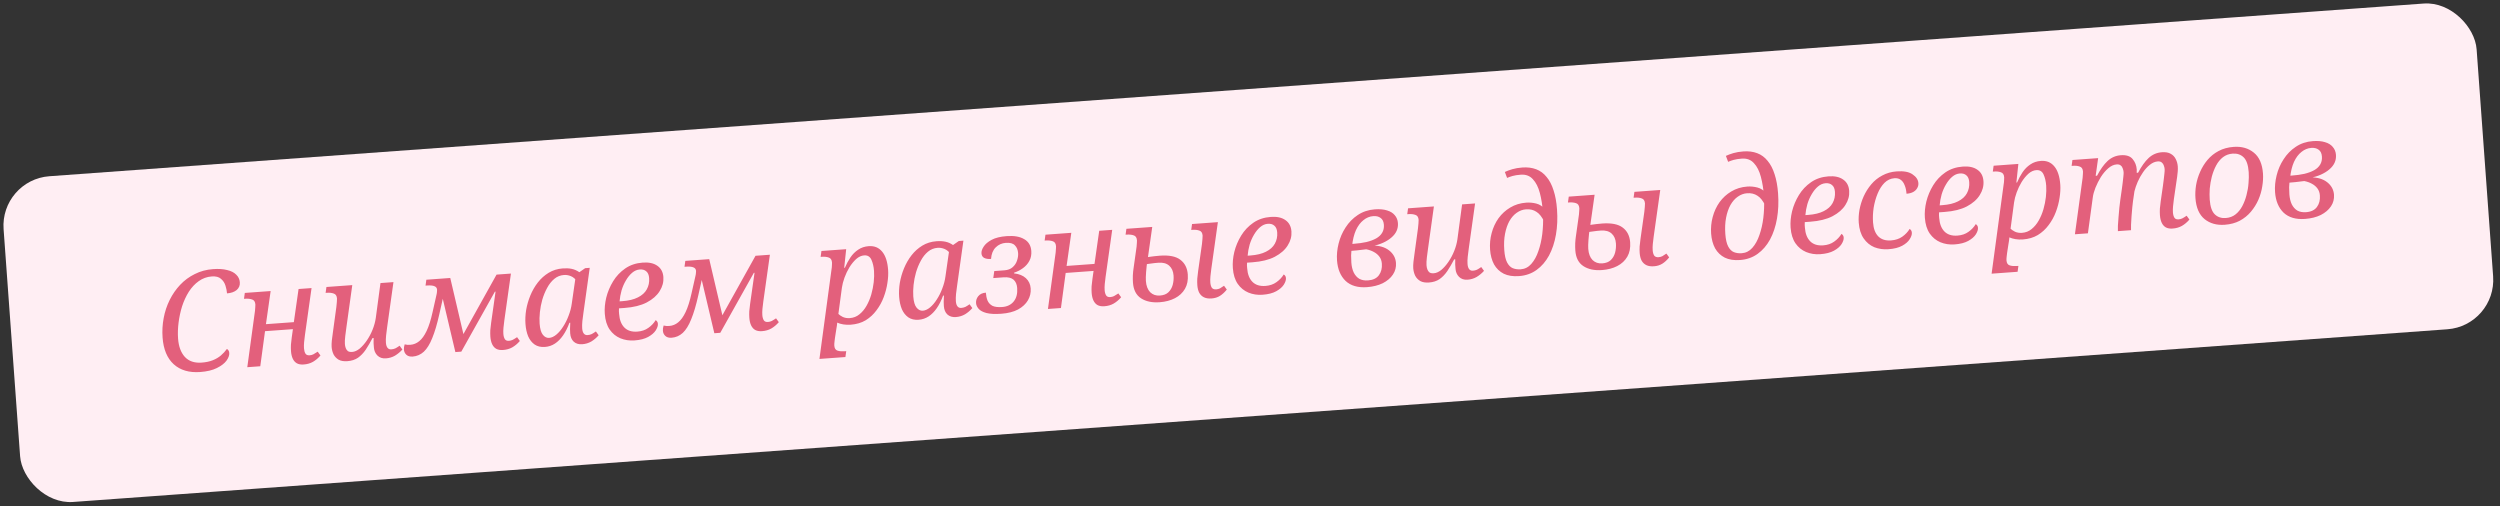 <?xml version="1.0" encoding="UTF-8"?> <svg xmlns="http://www.w3.org/2000/svg" width="395" height="80" viewBox="0 0 395 80" fill="none"><rect x="0" y="0" width="395" height="80" fill="#333333" stroke="none"/> <rect y="28.412" width="391.77" height="51.601" rx="7.818" transform="rotate(-4.16 0 28.412)" fill="#FFEEF3"></rect> <path d="M31.636 58.779C29.89 58.906 28.492 58.495 27.442 57.547C26.407 56.598 25.822 55.192 25.687 53.329C25.612 52.295 25.669 51.274 25.859 50.265C26.048 49.242 26.366 48.282 26.813 47.386C27.26 46.491 27.81 45.697 28.462 45.006C29.127 44.299 29.898 43.731 30.774 43.301C31.649 42.857 32.611 42.597 33.658 42.521C34.532 42.457 35.274 42.505 35.886 42.666C36.511 42.811 36.99 43.054 37.322 43.396C37.667 43.722 37.858 44.125 37.893 44.605C37.929 45.1 37.761 45.507 37.389 45.827C37.016 46.132 36.509 46.308 35.869 46.355C35.841 45.976 35.761 45.572 35.627 45.143C35.492 44.699 35.254 44.336 34.911 44.054C34.582 43.756 34.098 43.63 33.457 43.677C32.7 43.732 32.016 43.979 31.404 44.419C30.806 44.843 30.283 45.4 29.836 46.091C29.403 46.781 29.049 47.546 28.773 48.385C28.512 49.224 28.326 50.086 28.215 50.972C28.103 51.843 28.076 52.687 28.136 53.502C28.226 54.739 28.581 55.701 29.202 56.388C29.837 57.073 30.722 57.374 31.858 57.292C32.542 57.242 33.125 57.119 33.609 56.923C34.106 56.726 34.534 56.475 34.893 56.171C35.265 55.851 35.583 55.506 35.849 55.136C35.955 55.187 36.042 55.268 36.108 55.38C36.174 55.478 36.213 55.607 36.224 55.767C36.251 56.131 36.105 56.537 35.786 56.984C35.466 57.417 34.96 57.805 34.268 58.148C33.591 58.49 32.714 58.7 31.636 58.779ZM47.974 57.59C47.552 57.621 47.196 57.559 46.907 57.404C46.632 57.249 46.417 57.008 46.262 56.683C46.107 56.358 46.011 55.955 45.977 55.475C45.953 55.154 45.95 54.811 45.968 54.444C45.999 54.076 46.044 53.685 46.102 53.271L46.377 51.319L46.95 51.958L41.23 52.374L41.966 51.64L41.124 57.869L39.072 58.018L40.289 49.106C40.318 48.899 40.333 48.7 40.334 48.51C40.348 48.304 40.353 48.172 40.349 48.114C40.317 47.677 40.144 47.412 39.83 47.318C39.515 47.209 39.146 47.17 38.724 47.2L38.55 47.213L38.679 46.282L42.762 45.985L41.92 51.907L41.347 51.268L47.067 50.852L46.33 51.586L47.173 45.664L49.225 45.515L48.183 52.922C48.125 53.321 48.079 53.705 48.048 54.073C48.015 54.426 48.009 54.749 48.03 55.04C48.056 55.389 48.134 55.669 48.267 55.879C48.398 56.074 48.617 56.161 48.922 56.138C49.126 56.124 49.32 56.073 49.504 55.986C49.701 55.884 49.932 55.743 50.197 55.563L50.636 56.167C50.272 56.589 49.872 56.925 49.437 57.176C49.015 57.412 48.527 57.55 47.974 57.59ZM54.887 57.065C54.32 57.107 53.861 57.03 53.51 56.836C53.158 56.628 52.889 56.347 52.703 55.995C52.529 55.627 52.428 55.232 52.397 54.81C52.377 54.534 52.388 54.189 52.431 53.776C52.488 53.348 52.549 52.882 52.615 52.38L53.145 48.5C53.174 48.293 53.199 48.035 53.221 47.727C53.242 47.418 53.251 47.234 53.246 47.176C53.215 46.739 53.042 46.474 52.727 46.38C52.427 46.27 52.065 46.23 51.643 46.261L51.447 46.275L51.577 45.344L55.66 45.047L54.737 51.677C54.678 52.076 54.617 52.542 54.553 53.073C54.489 53.604 54.469 54.03 54.492 54.35C54.509 54.583 54.554 54.8 54.627 54.999C54.7 55.199 54.815 55.359 54.97 55.479C55.138 55.584 55.361 55.626 55.637 55.606C56.03 55.578 56.427 55.402 56.828 55.081C57.228 54.744 57.607 54.314 57.964 53.791C58.321 53.267 58.623 52.697 58.871 52.078C59.118 51.461 59.286 50.848 59.374 50.242L60.114 44.723L62.166 44.574L61.169 51.692C61.1 52.151 61.044 52.593 61.002 53.021C60.959 53.434 60.95 53.808 60.974 54.142C61.001 54.506 61.086 54.778 61.231 54.958C61.376 55.138 61.572 55.218 61.819 55.2C62.052 55.183 62.268 55.131 62.467 55.044C62.664 54.941 62.888 54.801 63.138 54.622L63.577 55.226C63.239 55.602 62.852 55.923 62.418 56.188C61.983 56.44 61.503 56.584 60.979 56.622C60.426 56.663 59.976 56.512 59.629 56.172C59.297 55.83 59.113 55.412 59.077 54.917C59.062 54.713 59.045 54.48 59.026 54.218C59.022 53.955 59.024 53.684 59.033 53.406L58.858 53.418C58.498 54.103 58.141 54.714 57.785 55.252C57.428 55.776 57.02 56.201 56.56 56.527C56.1 56.838 55.542 57.018 54.887 57.065ZM65.196 56.338C64.773 56.368 64.445 56.275 64.21 56.058C63.974 55.841 63.844 55.565 63.82 55.23C63.81 55.099 63.816 54.967 63.835 54.834C63.855 54.701 63.888 54.56 63.936 54.41C64.099 54.442 64.255 54.467 64.402 54.486C64.549 54.49 64.695 54.486 64.841 54.476C65.35 54.439 65.812 54.252 66.227 53.914C66.656 53.576 67.048 53.035 67.404 52.292C67.759 51.549 68.075 50.553 68.35 49.304L68.964 46.581C69.009 46.403 69.034 46.247 69.04 46.115C69.059 45.982 69.066 45.872 69.059 45.784C69.039 45.508 68.901 45.32 68.645 45.222C68.388 45.109 67.99 45.072 67.452 45.111L67.234 45.127L67.363 44.196L71.141 43.921L73.336 53.287L72.96 53.249L78.455 43.389L80.726 43.224L79.684 50.631C79.625 51.03 79.58 51.414 79.548 51.782C79.516 52.135 79.51 52.458 79.531 52.749C79.556 53.098 79.635 53.378 79.767 53.588C79.899 53.783 80.117 53.87 80.423 53.847C80.627 53.832 80.82 53.782 81.004 53.695C81.202 53.593 81.433 53.452 81.698 53.272L82.137 53.876C81.773 54.298 81.373 54.634 80.937 54.885C80.516 55.121 80.028 55.259 79.475 55.299C79.053 55.33 78.697 55.268 78.408 55.113C78.133 54.958 77.918 54.717 77.763 54.392C77.607 54.067 77.512 53.664 77.477 53.184C77.454 52.863 77.451 52.52 77.468 52.153C77.5 51.785 77.545 51.393 77.602 50.98L78.299 46.078L78.19 46.086L72.887 55.559L71.948 55.627L69.76 46.37L70.602 44.355L69.407 49.666C69.065 51.198 68.695 52.447 68.297 53.412C67.914 54.377 67.469 55.097 66.962 55.573C66.454 56.034 65.865 56.289 65.196 56.338ZM86.097 54.817C85.457 54.864 84.913 54.735 84.467 54.431C84.035 54.126 83.697 53.697 83.451 53.144C83.22 52.576 83.078 51.928 83.025 51.2C82.974 50.501 83.008 49.767 83.128 48.997C83.261 48.212 83.483 47.442 83.794 46.688C84.105 45.934 84.501 45.246 84.983 44.626C85.465 44.006 86.035 43.496 86.694 43.097C87.352 42.698 88.097 42.468 88.926 42.408C89.45 42.37 89.92 42.394 90.336 42.481C90.752 42.568 91.153 42.743 91.538 43.008L92.457 42.37L93.178 42.318L92.181 49.436C92.123 49.85 92.067 50.286 92.013 50.743C91.972 51.185 91.963 51.567 91.986 51.887C92.013 52.251 92.098 52.523 92.243 52.702C92.388 52.882 92.584 52.963 92.831 52.945C93.064 52.928 93.28 52.876 93.478 52.788C93.676 52.686 93.9 52.545 94.15 52.366L94.589 52.971C94.252 53.361 93.866 53.689 93.431 53.955C92.996 54.206 92.516 54.35 91.993 54.389C91.439 54.429 90.99 54.293 90.646 53.982C90.316 53.669 90.13 53.229 90.089 52.661C90.073 52.443 90.064 52.224 90.063 52.005C90.062 51.785 90.074 51.448 90.099 50.992L89.968 51.002C89.688 51.769 89.355 52.429 88.971 52.984C88.587 53.539 88.158 53.972 87.683 54.285C87.208 54.597 86.68 54.775 86.097 54.817ZM86.761 53.386C87.14 53.359 87.522 53.185 87.909 52.864C88.295 52.543 88.652 52.122 88.98 51.601C89.323 51.078 89.61 50.501 89.842 49.87C90.089 49.237 90.255 48.603 90.34 47.968L90.996 43.399L91.303 44.605C90.945 44.105 90.577 43.78 90.2 43.632C89.838 43.483 89.475 43.421 89.112 43.448C88.529 43.49 88.017 43.696 87.576 44.064C87.135 44.433 86.759 44.907 86.45 45.485C86.14 46.049 85.885 46.668 85.685 47.341C85.499 47.998 85.371 48.658 85.303 49.322C85.234 49.986 85.219 50.587 85.258 51.125C85.32 51.969 85.495 52.564 85.783 52.909C86.071 53.254 86.398 53.413 86.761 53.386ZM100.252 53.788C99.452 53.846 98.705 53.732 98.011 53.446C97.331 53.159 96.771 52.702 96.331 52.076C95.889 51.435 95.631 50.605 95.557 49.586C95.498 48.771 95.575 47.916 95.788 47.023C96.014 46.114 96.376 45.254 96.873 44.442C97.37 43.63 98.008 42.954 98.789 42.415C99.569 41.875 100.49 41.567 101.553 41.489C102.528 41.419 103.301 41.589 103.873 42.001C104.443 42.399 104.757 42.99 104.814 43.776C104.87 44.548 104.675 45.286 104.229 45.992C103.797 46.696 103.116 47.295 102.187 47.787C101.27 48.263 100.099 48.553 98.672 48.657L97.799 48.72C97.795 48.867 97.791 49.021 97.788 49.182C97.799 49.328 97.809 49.466 97.819 49.597C97.887 50.543 98.166 51.262 98.656 51.753C99.145 52.244 99.826 52.458 100.7 52.394C101.384 52.345 101.962 52.149 102.435 51.807C102.922 51.465 103.31 51.056 103.597 50.581C103.689 50.633 103.767 50.708 103.833 50.806C103.897 50.889 103.935 51.01 103.947 51.17C103.968 51.462 103.854 51.806 103.605 52.205C103.355 52.589 102.956 52.933 102.407 53.236C101.859 53.539 101.14 53.723 100.252 53.788ZM97.894 47.616L98.331 47.584C99.335 47.511 100.155 47.313 100.79 46.988C101.439 46.663 101.906 46.241 102.19 45.723C102.488 45.189 102.613 44.595 102.565 43.94C102.529 43.445 102.379 43.09 102.115 42.875C101.864 42.645 101.52 42.545 101.083 42.577C100.647 42.609 100.242 42.785 99.871 43.104C99.512 43.408 99.19 43.805 98.903 44.294C98.616 44.769 98.384 45.298 98.207 45.881C98.044 46.464 97.94 47.042 97.894 47.616ZM106.113 53.362C105.691 53.392 105.362 53.299 105.127 53.082C104.891 52.865 104.761 52.589 104.737 52.254C104.728 52.123 104.733 51.991 104.752 51.858C104.772 51.725 104.805 51.584 104.853 51.434C105.016 51.466 105.172 51.491 105.319 51.51C105.466 51.514 105.612 51.51 105.758 51.5C106.267 51.463 106.729 51.275 107.144 50.938C107.573 50.599 107.965 50.059 108.321 49.316C108.676 48.573 108.992 47.577 109.267 46.328L109.881 43.605C109.926 43.426 109.951 43.271 109.956 43.139C109.976 43.006 109.983 42.896 109.976 42.808C109.956 42.532 109.818 42.344 109.562 42.246C109.305 42.133 108.908 42.096 108.369 42.135L108.151 42.151L108.28 41.22L112.058 40.945L114.253 50.311L113.877 50.273L119.372 40.413L121.643 40.248L120.601 47.654C120.542 48.054 120.497 48.438 120.465 48.806C120.433 49.159 120.427 49.482 120.448 49.773C120.473 50.122 120.552 50.402 120.684 50.612C120.816 50.807 121.034 50.894 121.34 50.871C121.544 50.856 121.738 50.806 121.921 50.719C122.119 50.617 122.35 50.476 122.615 50.296L123.054 50.9C122.69 51.322 122.29 51.658 121.854 51.909C121.433 52.145 120.945 52.283 120.392 52.323C119.97 52.354 119.614 52.292 119.325 52.137C119.05 51.982 118.835 51.741 118.68 51.416C118.524 51.091 118.429 50.688 118.394 50.208C118.371 49.887 118.368 49.544 118.385 49.176C118.417 48.808 118.462 48.417 118.519 48.004L119.216 43.102L119.107 43.11L113.804 52.583L112.865 52.651L110.677 43.394L111.519 41.379L110.325 46.69C109.982 48.222 109.612 49.471 109.214 50.436C108.831 51.401 108.386 52.121 107.879 52.597C107.371 53.058 106.782 53.313 106.113 53.362ZM129.471 56.711L131.368 42.657C131.419 42.361 131.445 42.11 131.445 41.905C131.458 41.685 131.462 41.545 131.458 41.487C131.426 41.051 131.253 40.785 130.939 40.691C130.639 40.581 130.277 40.541 129.855 40.572L129.659 40.587L129.788 39.655L133.697 39.371L133.384 42.313L133.493 42.305C133.743 41.716 134.033 41.176 134.363 40.683C134.706 40.175 135.115 39.765 135.59 39.453C136.064 39.126 136.621 38.939 137.262 38.892C138.149 38.828 138.858 39.12 139.389 39.769C139.918 40.404 140.229 41.361 140.322 42.642C140.367 43.268 140.33 43.959 140.209 44.714C140.102 45.453 139.907 46.199 139.626 46.951C139.344 47.703 138.963 48.397 138.482 49.032C138.016 49.666 137.447 50.19 136.775 50.605C136.101 51.005 135.313 51.238 134.411 51.303C134.003 51.333 133.614 51.317 133.244 51.257C132.874 51.196 132.553 51.102 132.28 50.975C132.275 51.108 132.257 51.27 132.228 51.462C132.198 51.654 132.167 51.84 132.136 52.017L131.927 53.372C131.919 53.46 131.896 53.645 131.858 53.925C131.821 54.221 131.808 54.449 131.82 54.609C131.852 55.045 132.025 55.311 132.339 55.405C132.653 55.499 133.014 55.531 133.421 55.502L133.705 55.481L133.575 56.412L129.471 56.711ZM134.269 50.26C134.851 50.218 135.357 50.02 135.784 49.667C136.227 49.313 136.604 48.861 136.915 48.312C137.226 47.762 137.476 47.166 137.663 46.523C137.849 45.866 137.978 45.22 138.049 44.586C138.119 43.937 138.134 43.343 138.095 42.804C138.045 42.12 137.907 41.53 137.681 41.035C137.454 40.539 137.072 40.311 136.533 40.35C136.097 40.382 135.679 40.573 135.28 40.924C134.896 41.274 134.54 41.709 134.212 42.231C133.899 42.751 133.638 43.297 133.431 43.868C133.224 44.439 133.087 44.968 133.02 45.456L132.465 49.601C132.608 49.752 132.839 49.91 133.158 50.078C133.491 50.229 133.862 50.29 134.269 50.26ZM145.138 50.523C144.498 50.57 143.954 50.441 143.508 50.137C143.076 49.832 142.737 49.403 142.492 48.85C142.261 48.281 142.118 47.633 142.065 46.906C142.015 46.207 142.049 45.473 142.169 44.703C142.302 43.918 142.524 43.148 142.835 42.394C143.146 41.639 143.542 40.952 144.024 40.332C144.505 39.712 145.076 39.202 145.734 38.803C146.393 38.404 147.137 38.174 147.967 38.114C148.491 38.075 148.961 38.1 149.377 38.187C149.793 38.273 150.194 38.449 150.579 38.714L151.498 38.076L152.219 38.024L151.222 45.142C151.164 45.556 151.108 45.992 151.053 46.449C151.012 46.891 151.004 47.272 151.027 47.593C151.053 47.956 151.139 48.228 151.284 48.408C151.428 48.588 151.625 48.669 151.872 48.651C152.105 48.634 152.321 48.581 152.519 48.494C152.717 48.392 152.94 48.251 153.191 48.072L153.63 48.676C153.292 49.067 152.907 49.395 152.472 49.66C152.037 49.912 151.557 50.056 151.033 50.094C150.48 50.135 150.031 49.999 149.687 49.687C149.357 49.375 149.171 48.935 149.13 48.367C149.114 48.149 149.105 47.93 149.104 47.711C149.103 47.491 149.115 47.154 149.14 46.698L149.009 46.708C148.728 47.474 148.396 48.135 148.012 48.69C147.628 49.245 147.198 49.678 146.724 49.991C146.249 50.303 145.72 50.481 145.138 50.523ZM145.802 49.092C146.181 49.065 146.563 48.89 146.95 48.57C147.336 48.249 147.693 47.828 148.021 47.306C148.363 46.784 148.651 46.207 148.883 45.575C149.129 44.943 149.296 44.309 149.381 43.674L150.036 39.104L150.344 40.311C149.985 39.81 149.618 39.486 149.241 39.338C148.879 39.189 148.516 39.127 148.152 39.154C147.57 39.196 147.058 39.401 146.617 39.77C146.175 40.139 145.8 40.612 145.491 41.191C145.181 41.755 144.926 42.373 144.726 43.046C144.54 43.704 144.412 44.364 144.343 45.028C144.275 45.691 144.26 46.292 144.299 46.831C144.36 47.675 144.535 48.27 144.824 48.614C145.112 48.959 145.438 49.118 145.802 49.092ZM158.202 49.573C157.226 49.644 156.448 49.605 155.867 49.457C155.3 49.308 154.889 49.09 154.634 48.801C154.378 48.512 154.239 48.208 154.216 47.887C154.187 47.494 154.3 47.135 154.554 46.809C154.822 46.468 155.226 46.278 155.764 46.238C155.798 46.704 155.887 47.122 156.031 47.492C156.188 47.846 156.442 48.12 156.793 48.315C157.157 48.493 157.674 48.558 158.344 48.509C159.13 48.452 159.738 48.159 160.167 47.63C160.597 47.101 160.78 46.393 160.715 45.505C160.673 44.923 160.48 44.483 160.136 44.186C159.793 43.889 159.264 43.767 158.551 43.819L156.936 43.936L157.096 42.827L158.69 42.711C159.243 42.671 159.678 42.508 159.993 42.221C160.324 41.934 160.555 41.588 160.686 41.183C160.831 40.763 160.89 40.364 160.862 39.985C160.825 39.476 160.657 39.071 160.357 38.771C160.071 38.455 159.593 38.322 158.923 38.37C158.297 38.416 157.766 38.652 157.329 39.079C156.891 39.506 156.643 40.116 156.584 40.911C156.133 40.944 155.77 40.89 155.496 40.748C155.237 40.606 155.096 40.368 155.071 40.033C155.048 39.713 155.161 39.361 155.412 38.977C155.661 38.578 156.081 38.218 156.672 37.897C157.263 37.576 158.061 37.379 159.065 37.306C160.23 37.222 161.149 37.382 161.822 37.786C162.509 38.175 162.883 38.799 162.946 39.658C162.988 40.24 162.887 40.76 162.642 41.217C162.397 41.673 162.059 42.056 161.628 42.366C161.212 42.674 160.746 42.913 160.232 43.082L160.218 43.193C161.014 43.281 161.64 43.535 162.095 43.956C162.55 44.377 162.801 44.914 162.849 45.569C162.898 46.239 162.753 46.864 162.415 47.445C162.076 48.025 161.556 48.51 160.852 48.897C160.148 49.27 159.264 49.496 158.202 49.573ZM174.478 48.389C174.056 48.42 173.7 48.358 173.411 48.203C173.136 48.048 172.921 47.807 172.766 47.482C172.61 47.157 172.515 46.754 172.48 46.274C172.457 45.953 172.454 45.61 172.471 45.243C172.503 44.874 172.548 44.483 172.605 44.07L172.88 42.118L173.454 42.757L167.733 43.173L168.47 42.439L167.628 48.668L165.576 48.817L166.793 39.905C166.822 39.698 166.837 39.499 166.838 39.309C166.852 39.103 166.857 38.971 166.853 38.913C166.821 38.476 166.648 38.211 166.334 38.117C166.019 38.008 165.65 37.969 165.228 37.999L165.053 38.012L165.183 37.081L169.266 36.784L168.424 42.706L167.85 42.067L173.571 41.651L172.834 42.385L173.676 36.463L175.729 36.314L174.687 43.721C174.628 44.12 174.583 44.504 174.551 44.872C174.519 45.225 174.513 45.548 174.534 45.839C174.559 46.188 174.638 46.468 174.771 46.678C174.902 46.873 175.12 46.96 175.426 46.937C175.63 46.922 175.824 46.872 176.008 46.785C176.205 46.683 176.436 46.542 176.701 46.362L177.14 46.966C176.776 47.388 176.376 47.724 175.94 47.975C175.519 48.211 175.031 48.349 174.478 48.389ZM191.436 47.156C190.956 47.191 190.557 47.132 190.238 46.979C189.92 46.827 189.668 46.589 189.484 46.266C189.314 45.942 189.212 45.54 189.177 45.059C189.153 44.739 189.15 44.395 189.168 44.028C189.199 43.66 189.244 43.269 189.302 42.855L189.911 38.553C189.94 38.346 189.965 38.088 189.986 37.779C190.008 37.47 190.016 37.287 190.012 37.228C189.98 36.792 189.807 36.526 189.493 36.432C189.192 36.322 188.831 36.283 188.409 36.313L188.212 36.328L188.342 35.396L192.425 35.099L191.383 42.506C191.325 42.906 191.279 43.289 191.248 43.657C191.215 44.011 191.209 44.333 191.23 44.624C191.256 44.974 191.335 45.254 191.467 45.463C191.613 45.658 191.846 45.743 192.166 45.72C192.37 45.705 192.564 45.654 192.748 45.568C192.93 45.467 193.147 45.327 193.397 45.147L193.836 45.752C193.501 46.171 193.138 46.505 192.746 46.753C192.368 46.986 191.931 47.12 191.436 47.156ZM183.227 47.753C182.033 47.84 181.052 47.633 180.284 47.133C179.516 46.633 179.091 45.807 179.007 44.658C178.983 44.323 178.977 43.943 178.99 43.517C179.016 43.077 179.05 42.73 179.09 42.478L179.581 38.975C179.61 38.768 179.625 38.569 179.626 38.379C179.64 38.173 179.645 38.041 179.641 37.983C179.609 37.546 179.436 37.281 179.122 37.186C178.807 37.078 178.438 37.039 178.016 37.069L177.841 37.082L177.971 36.151L182.054 35.854L181.286 41.287L180.675 40.739C181.369 40.615 181.926 40.531 182.347 40.486C182.768 40.44 183.073 40.411 183.262 40.397C184.718 40.291 185.795 40.506 186.492 41.04C187.204 41.574 187.597 42.35 187.671 43.369C187.736 44.257 187.586 45.014 187.222 45.64C186.857 46.267 186.33 46.759 185.639 47.116C184.948 47.474 184.144 47.686 183.227 47.753ZM183.26 46.697C183.842 46.654 184.29 46.483 184.605 46.182C184.933 45.865 185.161 45.476 185.288 45.013C185.415 44.535 185.459 44.042 185.422 43.532C185.373 42.863 185.146 42.345 184.738 41.98C184.331 41.614 183.764 41.458 183.036 41.511C182.6 41.543 182.2 41.587 181.839 41.642C181.476 41.683 181.042 41.751 180.536 41.846L181.278 41.178C181.193 41.813 181.127 42.425 181.082 43.014C181.037 43.603 181.027 44.064 181.051 44.399C181.107 45.171 181.333 45.761 181.729 46.172C182.138 46.566 182.648 46.741 183.26 46.697ZM199.485 46.57C198.685 46.629 197.937 46.514 197.244 46.228C196.564 45.941 196.004 45.484 195.564 44.858C195.122 44.217 194.864 43.387 194.79 42.368C194.731 41.553 194.807 40.699 195.02 39.805C195.247 38.896 195.609 38.036 196.106 37.224C196.603 36.413 197.241 35.737 198.022 35.197C198.802 34.658 199.723 34.349 200.786 34.272C201.761 34.201 202.534 34.371 203.106 34.783C203.676 35.181 203.99 35.773 204.047 36.559C204.103 37.33 203.908 38.069 203.462 38.774C203.03 39.479 202.349 40.077 201.419 40.569C200.503 41.045 199.331 41.336 197.905 41.439L197.032 41.503C197.028 41.649 197.024 41.803 197.021 41.965C197.032 42.11 197.042 42.248 197.051 42.379C197.12 43.325 197.399 44.044 197.889 44.535C198.378 45.026 199.059 45.24 199.933 45.177C200.617 45.127 201.195 44.931 201.668 44.59C202.155 44.247 202.542 43.838 202.83 43.364C202.921 43.416 203 43.49 203.066 43.588C203.13 43.671 203.168 43.793 203.18 43.953C203.201 44.244 203.087 44.589 202.838 44.987C202.588 45.371 202.189 45.715 201.64 46.018C201.091 46.322 200.373 46.506 199.485 46.57ZM197.127 40.398L197.564 40.367C198.568 40.294 199.387 40.095 200.022 39.771C200.672 39.446 201.139 39.024 201.423 38.506C201.721 37.972 201.846 37.377 201.798 36.722C201.762 36.227 201.612 35.873 201.347 35.658C201.097 35.427 200.753 35.328 200.316 35.36C199.879 35.391 199.475 35.567 199.103 35.887C198.745 36.191 198.423 36.587 198.136 37.077C197.849 37.551 197.617 38.08 197.44 38.664C197.277 39.246 197.173 39.824 197.127 40.398ZM215.99 45.37C214.549 45.475 213.42 45.147 212.604 44.387C211.802 43.611 211.35 42.532 211.249 41.149C211.187 40.29 211.269 39.406 211.495 38.497C211.721 37.574 212.091 36.72 212.604 35.936C213.117 35.138 213.757 34.484 214.525 33.975C215.306 33.45 216.206 33.15 217.225 33.076C217.982 33.021 218.623 33.077 219.147 33.244C219.67 33.396 220.076 33.644 220.364 33.989C220.667 34.333 220.837 34.752 220.873 35.247C220.937 36.135 220.591 36.899 219.832 37.54C219.089 38.179 218.076 38.633 216.793 38.902L216.785 38.793C217.911 38.784 218.808 39.041 219.475 39.563C220.142 40.085 220.505 40.747 220.563 41.547C220.612 42.217 220.451 42.828 220.082 43.382C219.712 43.936 219.175 44.392 218.469 44.751C217.763 45.094 216.936 45.301 215.99 45.37ZM216.154 44.304C216.94 44.247 217.513 43.971 217.872 43.477C218.231 42.983 218.385 42.379 218.333 41.666C218.301 41.229 218.171 40.858 217.944 40.552C217.717 40.247 217.421 39.998 217.056 39.805C216.705 39.611 216.307 39.472 215.862 39.387C215.456 39.431 214.977 39.488 214.426 39.557C213.888 39.611 213.372 39.656 212.877 39.692L213.639 39C213.531 39.52 213.476 39.977 213.476 40.373C213.474 40.753 213.486 41.125 213.513 41.489C213.557 42.101 213.683 42.626 213.891 43.064C214.113 43.502 214.408 43.831 214.775 44.053C215.156 44.26 215.616 44.343 216.154 44.304ZM213.628 38.847L213.016 38.584L213.89 38.521C214.632 38.467 215.298 38.374 215.889 38.244C216.493 38.097 217.006 37.906 217.428 37.671C217.849 37.435 218.165 37.142 218.373 36.79C218.595 36.422 218.689 35.999 218.654 35.518C218.617 35.009 218.444 34.648 218.136 34.437C217.842 34.209 217.454 34.113 216.974 34.148C216.406 34.189 215.888 34.403 215.418 34.788C214.947 35.159 214.554 35.685 214.238 36.366C213.936 37.047 213.733 37.874 213.628 38.847ZM225.784 44.636C225.216 44.677 224.757 44.6 224.406 44.406C224.054 44.198 223.785 43.917 223.599 43.565C223.426 43.197 223.324 42.802 223.293 42.38C223.273 42.104 223.284 41.759 223.328 41.346C223.384 40.918 223.445 40.452 223.511 39.95L224.041 36.07C224.07 35.863 224.095 35.605 224.117 35.297C224.138 34.988 224.147 34.804 224.143 34.746C224.111 34.309 223.938 34.044 223.624 33.95C223.323 33.84 222.962 33.8 222.54 33.831L222.343 33.845L222.473 32.914L226.556 32.617L225.633 39.247C225.574 39.646 225.513 40.112 225.449 40.643C225.386 41.175 225.365 41.6 225.389 41.921C225.406 42.154 225.451 42.37 225.524 42.569C225.597 42.769 225.711 42.929 225.866 43.049C226.034 43.154 226.257 43.196 226.534 43.176C226.927 43.148 227.324 42.972 227.725 42.651C228.124 42.314 228.503 41.884 228.86 41.361C229.217 40.837 229.519 40.267 229.767 39.649C230.015 39.031 230.182 38.419 230.27 37.812L231.01 32.293L233.062 32.144L232.065 39.262C231.996 39.721 231.941 40.164 231.899 40.591C231.856 41.004 231.846 41.378 231.871 41.712C231.897 42.076 231.983 42.348 232.127 42.528C232.272 42.708 232.468 42.788 232.716 42.77C232.949 42.754 233.164 42.701 233.363 42.614C233.56 42.511 233.784 42.371 234.034 42.192L234.474 42.796C234.135 43.172 233.749 43.493 233.314 43.758C232.879 44.01 232.399 44.154 231.875 44.192C231.322 44.233 230.872 44.083 230.526 43.742C230.193 43.4 230.009 42.982 229.973 42.487C229.959 42.283 229.942 42.05 229.923 41.788C229.918 41.525 229.92 41.254 229.929 40.976L229.755 40.988C229.395 41.673 229.037 42.284 228.681 42.822C228.324 43.346 227.916 43.771 227.457 44.097C226.996 44.408 226.439 44.588 225.784 44.636ZM240.016 43.622C239.055 43.692 238.249 43.568 237.596 43.249C236.943 42.917 236.432 42.427 236.063 41.781C235.707 41.119 235.497 40.344 235.433 39.456C235.367 38.554 235.45 37.677 235.681 36.826C235.91 35.961 236.271 35.181 236.761 34.487C237.267 33.791 237.884 33.227 238.614 32.794C239.357 32.344 240.201 32.085 241.147 32.017C241.671 31.979 242.202 32.028 242.738 32.164C243.275 32.301 243.736 32.604 244.121 33.073L243.785 33.581C243.703 32.445 243.54 31.418 243.298 30.499C243.054 29.566 242.687 28.839 242.195 28.319C241.717 27.783 241.078 27.544 240.277 27.602C239.753 27.64 239.319 27.709 238.975 27.807C238.646 27.904 238.361 28.005 238.12 28.11L237.766 27.17C238.091 27.015 238.483 26.869 238.941 26.734C239.414 26.597 239.942 26.507 240.524 26.465C241.339 26.406 242.07 26.499 242.717 26.744C243.364 26.99 243.913 27.396 244.364 27.963C244.829 28.515 245.195 29.22 245.462 30.078C245.743 30.922 245.926 31.925 246.01 33.09C246.113 34.502 246.056 35.83 245.839 37.075C245.622 38.32 245.256 39.422 244.741 40.381C244.224 41.326 243.57 42.083 242.777 42.653C241.984 43.223 241.064 43.546 240.016 43.622ZM240.267 42.55C240.922 42.503 241.48 42.221 241.94 41.705C242.413 41.172 242.788 40.494 243.065 39.669C243.356 38.843 243.561 37.943 243.68 36.968C243.799 35.98 243.837 35.004 243.797 34.041L244.002 35.057C243.638 34.279 243.219 33.746 242.745 33.459C242.284 33.156 241.74 33.027 241.114 33.073C240.59 33.111 240.099 33.293 239.64 33.619C239.194 33.929 238.809 34.367 238.484 34.932C238.174 35.496 237.944 36.164 237.796 36.936C237.647 37.707 237.607 38.566 237.676 39.512C237.738 40.371 237.888 41.026 238.126 41.477C238.364 41.928 238.663 42.228 239.026 42.377C239.402 42.526 239.816 42.583 240.267 42.55ZM261.33 42.072C260.85 42.107 260.45 42.048 260.132 41.896C259.814 41.743 259.562 41.506 259.378 41.182C259.208 40.858 259.105 40.456 259.07 39.976C259.047 39.655 259.044 39.312 259.061 38.945C259.093 38.577 259.138 38.185 259.195 37.772L259.804 33.469C259.833 33.262 259.858 33.004 259.88 32.695C259.901 32.387 259.91 32.203 259.906 32.145C259.874 31.708 259.701 31.443 259.387 31.349C259.086 31.239 258.725 31.199 258.303 31.23L258.106 31.244L258.236 30.313L262.319 30.016L261.277 37.423C261.218 37.822 261.173 38.206 261.141 38.574C261.109 38.927 261.103 39.25 261.124 39.541C261.149 39.89 261.228 40.17 261.361 40.38C261.506 40.574 261.739 40.659 262.06 40.636C262.263 40.621 262.457 40.571 262.641 40.484C262.824 40.383 263.041 40.243 263.291 40.064L263.73 40.668C263.395 41.088 263.031 41.422 262.64 41.669C262.261 41.902 261.825 42.036 261.33 42.072ZM253.121 42.669C251.927 42.756 250.946 42.549 250.178 42.049C249.41 41.549 248.984 40.724 248.901 39.574C248.876 39.239 248.871 38.859 248.884 38.434C248.91 37.993 248.943 37.647 248.984 37.395L249.475 33.891C249.504 33.684 249.519 33.486 249.519 33.295C249.534 33.089 249.539 32.957 249.535 32.899C249.503 32.462 249.33 32.197 249.016 32.103C248.7 31.994 248.332 31.955 247.91 31.986L247.735 31.998L247.865 31.067L251.948 30.77L251.18 36.204L250.569 35.655C251.262 35.532 251.82 35.447 252.241 35.402C252.662 35.357 252.967 35.327 253.156 35.313C254.612 35.208 255.688 35.422 256.386 35.957C257.098 36.49 257.491 37.266 257.565 38.285C257.629 39.173 257.479 39.93 257.115 40.557C256.751 41.183 256.224 41.675 255.533 42.033C254.842 42.39 254.038 42.602 253.121 42.669ZM253.153 41.613C253.736 41.571 254.184 41.399 254.499 41.098C254.827 40.782 255.055 40.392 255.182 39.929C255.308 39.452 255.353 38.958 255.316 38.449C255.267 37.779 255.039 37.262 254.632 36.896C254.225 36.531 253.658 36.374 252.93 36.427C252.493 36.459 252.094 36.503 251.732 36.559C251.369 36.599 250.935 36.668 250.43 36.763L251.172 36.094C251.086 36.73 251.021 37.342 250.976 37.93C250.931 38.519 250.921 38.981 250.945 39.316C251.001 40.087 251.227 40.678 251.623 41.088C252.032 41.483 252.542 41.658 253.153 41.613ZM274.942 41.082C273.981 41.152 273.174 41.028 272.522 40.709C271.868 40.376 271.357 39.887 270.988 39.24C270.633 38.579 270.423 37.804 270.358 36.916C270.293 36.013 270.375 35.137 270.606 34.286C270.836 33.42 271.196 32.641 271.687 31.946C272.193 31.251 272.81 30.687 273.539 30.253C274.282 29.804 275.127 29.545 276.073 29.476C276.597 29.438 277.127 29.488 277.664 29.624C278.201 29.761 278.662 30.064 279.047 30.533L278.711 31.04C278.628 29.905 278.466 28.878 278.223 27.959C277.98 27.026 277.612 26.299 277.121 25.779C276.643 25.243 276.004 25.004 275.203 25.062C274.679 25.1 274.245 25.168 273.901 25.266C273.571 25.363 273.286 25.465 273.045 25.57L272.691 24.63C273.017 24.475 273.408 24.329 273.867 24.193C274.34 24.057 274.867 23.967 275.45 23.925C276.265 23.865 276.996 23.959 277.643 24.204C278.29 24.45 278.839 24.856 279.29 25.423C279.754 25.975 280.12 26.68 280.388 27.538C280.668 28.381 280.851 29.385 280.936 30.549C281.039 31.961 280.981 33.29 280.765 34.535C280.548 35.779 280.182 36.882 279.666 37.841C279.15 38.786 278.495 39.543 277.702 40.113C276.91 40.683 275.99 41.006 274.942 41.082ZM275.193 40.01C275.848 39.962 276.405 39.681 276.865 39.164C277.339 38.632 277.714 37.954 277.99 37.129C278.281 36.303 278.487 35.403 278.606 34.428C278.724 33.439 278.763 32.463 278.722 31.5L278.928 32.517C278.564 31.739 278.145 31.206 277.67 30.919C277.209 30.616 276.666 30.487 276.04 30.532C275.516 30.57 275.024 30.753 274.565 31.079C274.119 31.389 273.734 31.827 273.41 32.392C273.099 32.956 272.87 33.624 272.721 34.395C272.572 35.167 272.532 36.026 272.601 36.972C272.664 37.831 272.814 38.486 273.051 38.937C273.289 39.388 273.589 39.688 273.951 39.837C274.328 39.985 274.742 40.043 275.193 40.01ZM287.609 40.161C286.809 40.219 286.062 40.105 285.368 39.819C284.688 39.532 284.128 39.075 283.688 38.449C283.246 37.807 282.988 36.978 282.914 35.959C282.855 35.144 282.931 34.289 283.145 33.396C283.371 32.487 283.733 31.626 284.23 30.815C284.727 30.003 285.365 29.327 286.146 28.788C286.926 28.248 287.847 27.939 288.91 27.862C289.885 27.791 290.658 27.962 291.23 28.374C291.8 28.771 292.114 29.363 292.171 30.149C292.227 30.921 292.032 31.659 291.586 32.365C291.154 33.069 290.473 33.667 289.543 34.16C288.627 34.636 287.455 34.926 286.029 35.03L285.156 35.093C285.152 35.24 285.148 35.394 285.145 35.555C285.156 35.7 285.166 35.839 285.175 35.97C285.244 36.916 285.523 37.635 286.013 38.126C286.502 38.617 287.183 38.831 288.057 38.767C288.741 38.718 289.319 38.522 289.792 38.18C290.279 37.837 290.666 37.429 290.954 36.954C291.045 37.006 291.124 37.081 291.19 37.178C291.254 37.262 291.292 37.383 291.304 37.543C291.325 37.834 291.211 38.179 290.962 38.578C290.712 38.962 290.313 39.306 289.764 39.609C289.216 39.912 288.497 40.096 287.609 40.161ZM285.251 33.989L285.688 33.957C286.692 33.884 287.512 33.685 288.146 33.361C288.796 33.036 289.263 32.614 289.547 32.096C289.845 31.562 289.97 30.968 289.922 30.313C289.886 29.818 289.736 29.463 289.472 29.248C289.221 29.018 288.877 28.918 288.44 28.95C288.003 28.982 287.599 29.157 287.227 29.477C286.869 29.781 286.547 30.178 286.26 30.667C285.973 31.141 285.741 31.671 285.564 32.254C285.401 32.837 285.297 33.415 285.251 33.989ZM298.377 39.377C297.576 39.436 296.83 39.329 296.137 39.057C295.457 38.77 294.897 38.306 294.455 37.665C294.014 37.024 293.756 36.194 293.682 35.175C293.635 34.535 293.674 33.859 293.797 33.148C293.935 32.421 294.154 31.717 294.456 31.037C294.771 30.34 295.171 29.704 295.656 29.128C296.141 28.551 296.722 28.084 297.398 27.728C298.073 27.357 298.833 27.14 299.677 27.079C300.798 26.998 301.637 27.156 302.192 27.555C302.762 27.938 303.066 28.398 303.105 28.937C303.125 29.213 303.064 29.474 302.92 29.719C302.792 29.962 302.58 30.168 302.285 30.335C302.003 30.488 301.651 30.579 301.229 30.61C301.191 30.086 301.093 29.639 300.934 29.27C300.789 28.886 300.586 28.601 300.323 28.415C300.06 28.215 299.725 28.129 299.317 28.159C298.72 28.202 298.196 28.445 297.746 28.888C297.31 29.329 296.948 29.897 296.662 30.591C296.376 31.285 296.167 32.032 296.035 32.831C295.918 33.63 295.886 34.408 295.942 35.165C296.012 36.14 296.293 36.873 296.782 37.364C297.27 37.841 297.936 38.049 298.781 37.987C299.479 37.936 300.072 37.74 300.56 37.397C301.047 37.054 301.434 36.646 301.722 36.171C301.813 36.223 301.892 36.298 301.957 36.395C302.023 36.493 302.061 36.615 302.072 36.76C302.094 37.066 301.98 37.411 301.73 37.795C301.494 38.178 301.102 38.521 300.554 38.824C300.005 39.127 299.279 39.312 298.377 39.377ZM308.825 38.618C308.024 38.676 307.277 38.562 306.583 38.276C305.904 37.989 305.344 37.532 304.903 36.905C304.461 36.264 304.203 35.434 304.129 34.416C304.07 33.6 304.147 32.746 304.36 31.853C304.587 30.944 304.948 30.083 305.445 29.271C305.942 28.46 306.581 27.784 307.361 27.244C308.141 26.705 309.063 26.396 310.125 26.319C311.1 26.248 311.874 26.419 312.445 26.831C313.016 27.228 313.329 27.82 313.386 28.606C313.443 29.378 313.248 30.116 312.801 30.822C312.37 31.526 311.689 32.124 310.759 32.616C309.842 33.093 308.671 33.383 307.244 33.487L306.371 33.55C306.367 33.697 306.364 33.851 306.361 34.012C306.371 34.157 306.381 34.296 306.391 34.427C306.46 35.373 306.739 36.092 307.228 36.583C307.718 37.074 308.399 37.288 309.272 37.224C309.956 37.174 310.535 36.979 311.007 36.637C311.495 36.294 311.882 35.886 312.169 35.411C312.261 35.463 312.34 35.538 312.405 35.635C312.47 35.718 312.508 35.84 312.519 36C312.541 36.291 312.427 36.636 312.178 37.035C311.928 37.419 311.528 37.762 310.98 38.066C310.431 38.369 309.713 38.553 308.825 38.618ZM306.466 32.446L306.903 32.414C307.907 32.341 308.727 32.142 309.362 31.818C310.011 31.493 310.478 31.071 310.762 30.553C311.06 30.019 311.185 29.425 311.138 28.77C311.102 28.275 310.951 27.92 310.687 27.705C310.436 27.474 310.092 27.375 309.656 27.407C309.219 27.439 308.815 27.614 308.443 27.934C308.085 28.238 307.762 28.635 307.476 29.124C307.188 29.598 306.956 30.127 306.779 30.711C306.617 31.294 306.512 31.872 306.466 32.446ZM314.674 43.24L316.571 29.187C316.623 28.89 316.648 28.64 316.648 28.435C316.661 28.214 316.666 28.075 316.662 28.017C316.63 27.58 316.457 27.315 316.143 27.22C315.842 27.111 315.481 27.071 315.059 27.102L314.862 27.116L314.992 26.185L318.9 25.9L318.587 28.842L318.696 28.834C318.946 28.246 319.236 27.705 319.566 27.213C319.91 26.705 320.319 26.295 320.794 25.982C321.267 25.655 321.824 25.468 322.465 25.422C323.353 25.357 324.062 25.649 324.592 26.299C325.121 26.933 325.432 27.891 325.525 29.172C325.571 29.798 325.533 30.488 325.413 31.243C325.305 31.983 325.111 32.728 324.829 33.481C324.547 34.233 324.166 34.926 323.685 35.561C323.219 36.195 322.65 36.719 321.978 37.134C321.305 37.534 320.517 37.767 319.614 37.833C319.207 37.862 318.818 37.847 318.448 37.786C318.077 37.725 317.756 37.631 317.483 37.505C317.478 37.637 317.461 37.799 317.431 37.992C317.401 38.184 317.371 38.369 317.34 38.547L317.131 39.901C317.123 39.989 317.099 40.174 317.061 40.455C317.024 40.75 317.012 40.978 317.023 41.138C317.055 41.575 317.228 41.84 317.542 41.934C317.856 42.029 318.217 42.061 318.625 42.031L318.909 42.011L318.779 42.942L314.674 43.24ZM319.473 36.789C320.055 36.747 320.56 36.55 320.988 36.196C321.43 35.842 321.807 35.391 322.118 34.841C322.43 34.292 322.679 33.696 322.866 33.053C323.053 32.395 323.181 31.75 323.252 31.115C323.322 30.466 323.337 29.872 323.298 29.334C323.248 28.65 323.11 28.06 322.884 27.564C322.658 27.068 322.275 26.84 321.737 26.879C321.3 26.911 320.882 27.102 320.484 27.453C320.099 27.803 319.743 28.239 319.415 28.76C319.102 29.281 318.842 29.826 318.635 30.397C318.427 30.968 318.29 31.498 318.223 31.986L317.669 36.131C317.811 36.281 318.042 36.44 318.362 36.607C318.695 36.758 319.065 36.819 319.473 36.789ZM343.267 36.112C342.845 36.143 342.489 36.081 342.2 35.927C341.925 35.771 341.71 35.531 341.555 35.205C341.4 34.88 341.304 34.477 341.269 33.997C341.246 33.677 341.243 33.333 341.26 32.966C341.292 32.598 341.337 32.207 341.395 31.793L341.744 29.353C341.794 29.042 341.837 28.717 341.87 28.378C341.919 28.038 341.954 27.721 341.977 27.427C342.013 27.117 342.025 26.882 342.013 26.721C342 26.532 341.957 26.345 341.885 26.16C341.826 25.96 341.719 25.799 341.564 25.679C341.423 25.543 341.206 25.485 340.915 25.506C340.493 25.537 340.082 25.713 339.681 26.035C339.293 26.341 338.934 26.733 338.603 27.211C338.272 27.689 337.987 28.2 337.749 28.744C337.524 29.272 337.355 29.767 337.242 30.229L337.007 31.827C336.978 32.034 336.943 32.351 336.901 32.778C336.859 33.206 336.819 33.669 336.782 34.17C336.759 34.654 336.733 35.102 336.705 35.514C336.691 35.925 336.689 36.21 336.701 36.37L334.627 36.521C334.614 36.347 334.615 36.061 334.63 35.665C334.659 35.253 334.692 34.797 334.728 34.297C334.764 33.782 334.808 33.282 334.861 32.795C334.913 32.308 334.963 31.895 335.012 31.555L335.259 29.825C335.31 29.514 335.352 29.189 335.386 28.85C335.434 28.51 335.47 28.192 335.492 27.898C335.528 27.588 335.54 27.353 335.529 27.193C335.515 27.004 335.472 26.817 335.4 26.632C335.342 26.431 335.235 26.271 335.08 26.15C334.938 26.014 334.722 25.957 334.431 25.978C333.979 26.011 333.54 26.211 333.114 26.579C332.687 26.946 332.296 27.406 331.941 27.959C331.601 28.511 331.313 29.08 331.077 29.668C330.856 30.24 330.717 30.748 330.661 31.191L329.889 36.866L327.837 37.015L329.054 28.103C329.083 27.896 329.098 27.698 329.098 27.507C329.113 27.301 329.118 27.169 329.114 27.111C329.082 26.674 328.909 26.409 328.595 26.315C328.294 26.205 327.933 26.165 327.511 26.196L327.314 26.21L327.444 25.279L331.505 24.984L331.116 27.778L331.334 27.762C331.861 26.758 332.412 25.986 332.987 25.447C333.576 24.892 334.278 24.584 335.093 24.525C335.952 24.463 336.574 24.666 336.959 25.136C337.344 25.591 337.559 26.138 337.606 26.779C337.612 26.866 337.611 26.954 337.603 27.042C337.609 27.13 337.608 27.218 337.6 27.306L337.819 27.29C338.345 26.286 338.897 25.514 339.472 24.975C340.061 24.42 340.763 24.113 341.578 24.053C342.16 24.011 342.627 24.094 342.979 24.303C343.329 24.497 343.591 24.77 343.763 25.124C343.949 25.476 344.059 25.87 344.09 26.307C344.107 26.54 344.105 26.804 344.082 27.098C344.058 27.378 344.028 27.658 343.99 27.939C343.951 28.22 343.912 28.486 343.872 28.737L343.476 31.444C343.418 31.843 343.372 32.227 343.341 32.595C343.308 32.949 343.302 33.271 343.323 33.562C343.348 33.912 343.427 34.191 343.56 34.401C343.691 34.596 343.909 34.683 344.215 34.661C344.419 34.646 344.613 34.595 344.797 34.509C344.994 34.407 345.225 34.265 345.49 34.085L345.929 34.69C345.565 35.111 345.165 35.448 344.73 35.699C344.308 35.934 343.82 36.072 343.267 36.112ZM351.51 35.513C350.244 35.605 349.183 35.309 348.329 34.625C347.473 33.926 346.99 32.82 346.88 31.306C346.833 30.666 346.865 29.99 346.974 29.28C347.097 28.554 347.309 27.851 347.611 27.17C347.912 26.476 348.304 25.84 348.789 25.263C349.274 24.686 349.855 24.22 350.531 23.863C351.221 23.491 352.017 23.272 352.92 23.207C354.186 23.114 355.247 23.418 356.103 24.116C356.957 24.8 357.44 25.899 357.55 27.413C357.596 28.054 357.558 28.737 357.435 29.463C357.326 30.173 357.121 30.876 356.82 31.571C356.519 32.251 356.125 32.88 355.641 33.456C355.156 34.033 354.568 34.508 353.878 34.88C353.202 35.236 352.413 35.447 351.51 35.513ZM351.674 34.447C352.271 34.404 352.784 34.213 353.213 33.875C353.642 33.536 353.998 33.1 354.281 32.568C354.564 32.035 354.785 31.456 354.945 30.829C355.117 30.188 355.225 29.55 355.267 28.918C355.323 28.285 355.332 27.706 355.294 27.182C355.212 26.061 354.944 25.284 354.488 24.849C354.032 24.413 353.454 24.221 352.756 24.272C352.173 24.314 351.661 24.505 351.217 24.845C350.788 25.183 350.432 25.619 350.149 26.152C349.866 26.684 349.638 27.272 349.465 27.914C349.305 28.54 349.198 29.169 349.141 29.803C349.099 30.435 349.098 31.013 349.136 31.537C349.217 32.658 349.486 33.436 349.942 33.871C350.398 34.306 350.975 34.498 351.674 34.447ZM364.2 34.59C362.759 34.695 361.63 34.367 360.814 33.607C360.011 32.831 359.56 31.752 359.459 30.369C359.397 29.511 359.479 28.627 359.705 27.718C359.931 26.794 360.3 25.94 360.814 25.157C361.326 24.358 361.967 23.704 362.734 23.195C363.516 22.67 364.416 22.37 365.435 22.296C366.192 22.241 366.832 22.297 367.356 22.464C367.88 22.616 368.285 22.864 368.574 23.209C368.877 23.553 369.046 23.973 369.082 24.467C369.147 25.355 368.8 26.119 368.042 26.76C367.298 27.399 366.285 27.854 365.002 28.122L364.994 28.013C366.121 28.005 367.017 28.261 367.684 28.783C368.352 29.305 368.714 29.967 368.772 30.767C368.821 31.437 368.661 32.049 368.291 32.602C367.922 33.156 367.384 33.612 366.679 33.971C365.972 34.315 365.146 34.521 364.2 34.59ZM364.364 33.524C365.15 33.467 365.722 33.191 366.081 32.697C366.441 32.203 366.594 31.599 366.542 30.886C366.511 30.449 366.381 30.078 366.154 29.773C365.927 29.467 365.631 29.218 365.266 29.025C364.915 28.831 364.517 28.692 364.072 28.607C363.665 28.651 363.187 28.708 362.636 28.777C362.098 28.831 361.582 28.876 361.087 28.912L361.849 28.22C361.74 28.74 361.686 29.198 361.685 29.593C361.684 29.973 361.696 30.346 361.723 30.709C361.767 31.321 361.893 31.846 362.1 32.284C362.323 32.722 362.617 33.051 362.985 33.274C363.365 33.48 363.825 33.564 364.364 33.524ZM361.838 28.067L361.226 27.804L362.099 27.741C362.842 27.687 363.508 27.595 364.098 27.464C364.702 27.317 365.215 27.127 365.637 26.891C366.059 26.655 366.374 26.362 366.583 26.01C366.805 25.643 366.898 25.219 366.863 24.738C366.826 24.229 366.654 23.869 366.346 23.657C366.051 23.429 365.664 23.333 365.183 23.368C364.616 23.409 364.097 23.623 363.628 24.008C363.157 24.379 362.764 24.905 362.447 25.587C362.146 26.267 361.942 27.094 361.838 28.067Z" fill="#E3607C"></path> </svg> 